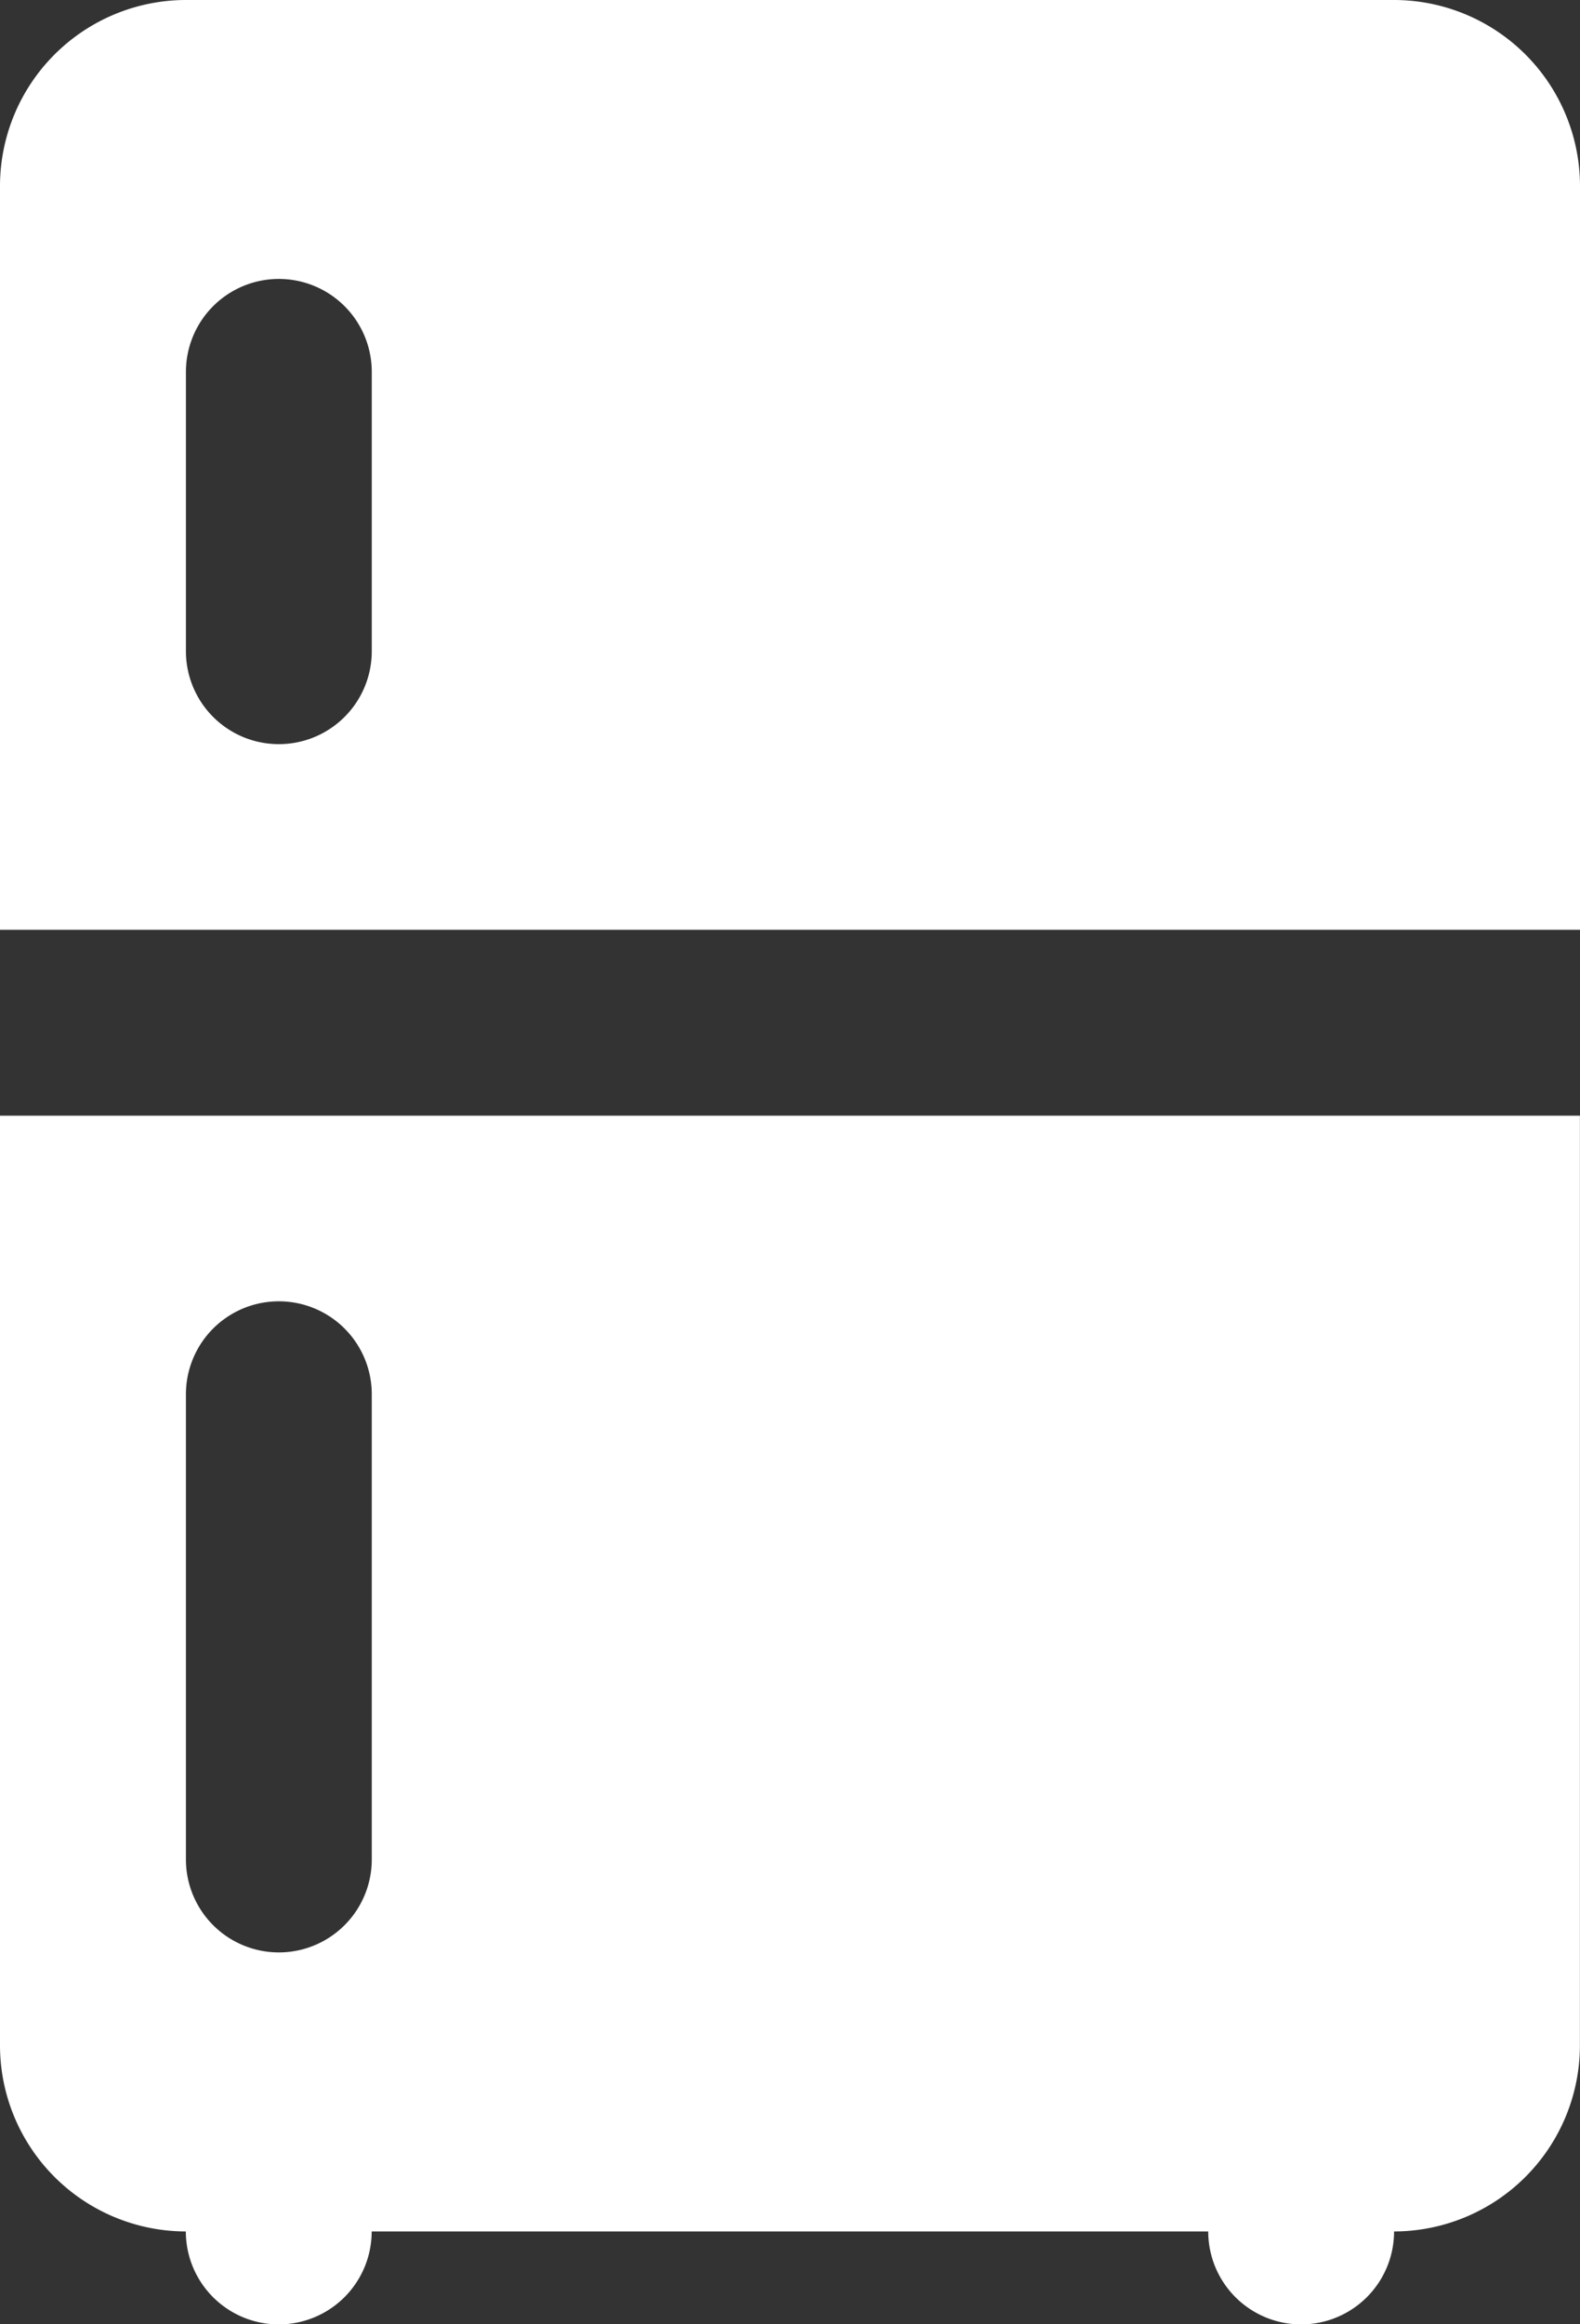 <svg xmlns="http://www.w3.org/2000/svg" width="17.327" height="25.481" viewBox="0 0 17.327 25.481">
  <rect x="0" y="0" width="17.327" height="25.481" fill="#333333" stroke="none"/>
  <g id="fridge" transform="translate(0)">
    <path id="Caminho_1" data-name="Caminho 1" d="M22.327,3.039A2.041,2.041,0,0,0,20.289,1H7.038A2.041,2.041,0,0,0,5,3.039v8.154H22.327Zm-13.25,5.1a1.019,1.019,0,1,1-2.038,0V5.077a1.019,1.019,0,1,1,2.038,0Z" transform="translate(-5 -1)" fill="#fff"/>
    <path id="Caminho_2" data-name="Caminho 2" d="M5,13V23.193a2.041,2.041,0,0,0,2.038,2.039,1.019,1.019,0,1,0,2.038,0H18.25a1.019,1.019,0,1,0,2.038,0,2.041,2.041,0,0,0,2.038-2.039V13Zm4.077,8.154a1.019,1.019,0,1,1-2.038,0v-5.1a1.019,1.019,0,1,1,2.038,0Z" transform="translate(-5 -0.769)" fill="#fff"/>
  </g>
</svg>
